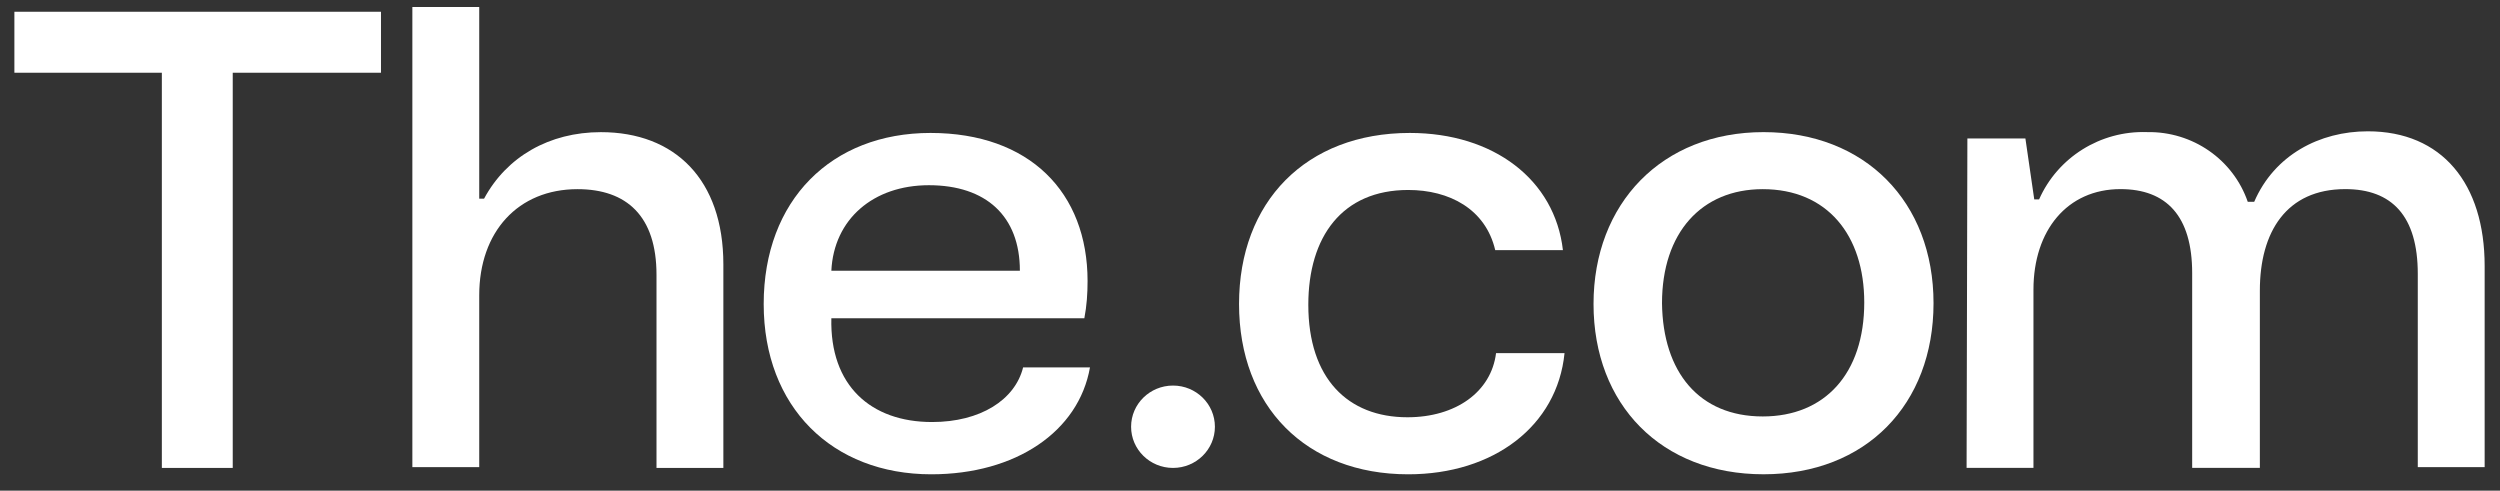 <svg width="107" height="21" viewBox="0 0 107 21" fill="none" xmlns="http://www.w3.org/2000/svg">
<rect x="0" y="0" width="107" height="21" fill="#333333" stroke="none"/>
<path d="M16.306 3.113H9.961V20.027H6.927V3.113H0.616V0.503H16.306V3.113Z" fill="white"/>
<path d="M17.649 0.3H20.511V8.503H20.718C21.684 6.706 23.512 5.656 25.718 5.656C28.891 5.656 30.96 7.689 30.96 11.316V20.028H28.098V11.757C28.098 9.249 26.822 8.096 24.718 8.096C22.167 8.096 20.511 9.927 20.511 12.638V19.994H17.649V0.3Z" fill="white"/>
<path d="M32.686 13.012C32.686 8.571 35.582 5.69 39.824 5.69C44.065 5.69 46.548 8.232 46.548 12.029C46.548 12.571 46.513 13.08 46.41 13.622H35.582C35.513 16.503 37.272 18.063 39.893 18.063C41.962 18.063 43.444 17.113 43.789 15.724H46.651C46.169 18.469 43.479 20.3 39.858 20.3C35.617 20.3 32.686 17.419 32.686 13.012ZM43.651 11.588C43.651 9.249 42.203 7.927 39.755 7.927C37.375 7.927 35.686 9.385 35.582 11.588H43.651Z" fill="white"/>
<path d="M60.272 20.3C55.893 20.3 53.031 17.385 53.031 13.012C53.031 8.639 55.893 5.69 60.341 5.69C63.927 5.69 66.548 7.69 66.893 10.707H63.996C63.583 8.944 62.031 8.131 60.272 8.131C57.444 8.131 55.996 10.131 55.996 13.046C55.996 16.198 57.686 17.859 60.238 17.859C62.307 17.859 63.824 16.774 64.031 15.114H66.962C66.652 18.232 63.927 20.3 60.272 20.3Z" fill="white"/>
<path d="M75.479 5.655C79.824 5.655 82.755 8.638 82.755 12.977C82.755 17.316 79.859 20.299 75.479 20.299C71.1 20.299 68.203 17.316 68.203 13.011C68.203 8.706 71.134 5.655 75.479 5.655ZM75.445 17.824C78.1 17.824 79.79 15.994 79.79 12.943C79.79 10.062 78.203 8.096 75.445 8.096C72.824 8.096 71.134 9.96 71.134 12.977C71.169 15.926 72.721 17.824 75.445 17.824Z" fill="white"/>
<path d="M84.204 5.925H86.687L87.066 8.535H87.273C88.066 6.739 89.894 5.586 91.894 5.654C93.86 5.62 95.584 6.84 96.204 8.637H96.48C97.342 6.637 99.273 5.62 101.342 5.62C104.515 5.62 106.343 7.857 106.343 11.382V19.992H103.481V11.721C103.481 9.247 102.377 8.094 100.377 8.094C97.86 8.094 96.722 9.925 96.722 12.433V20.026H93.825V11.687C93.825 9.247 92.722 8.094 90.756 8.094C88.48 8.094 87.032 9.857 87.032 12.399V20.026H84.17L84.204 5.925Z" fill="white"/>
<path d="M50.205 20.027C51.195 20.027 51.998 19.238 51.998 18.265C51.998 17.291 51.195 16.502 50.205 16.502C49.214 16.502 48.411 17.291 48.411 18.265C48.411 19.238 49.214 20.027 50.205 20.027Z" fill="white"/>
</svg>
